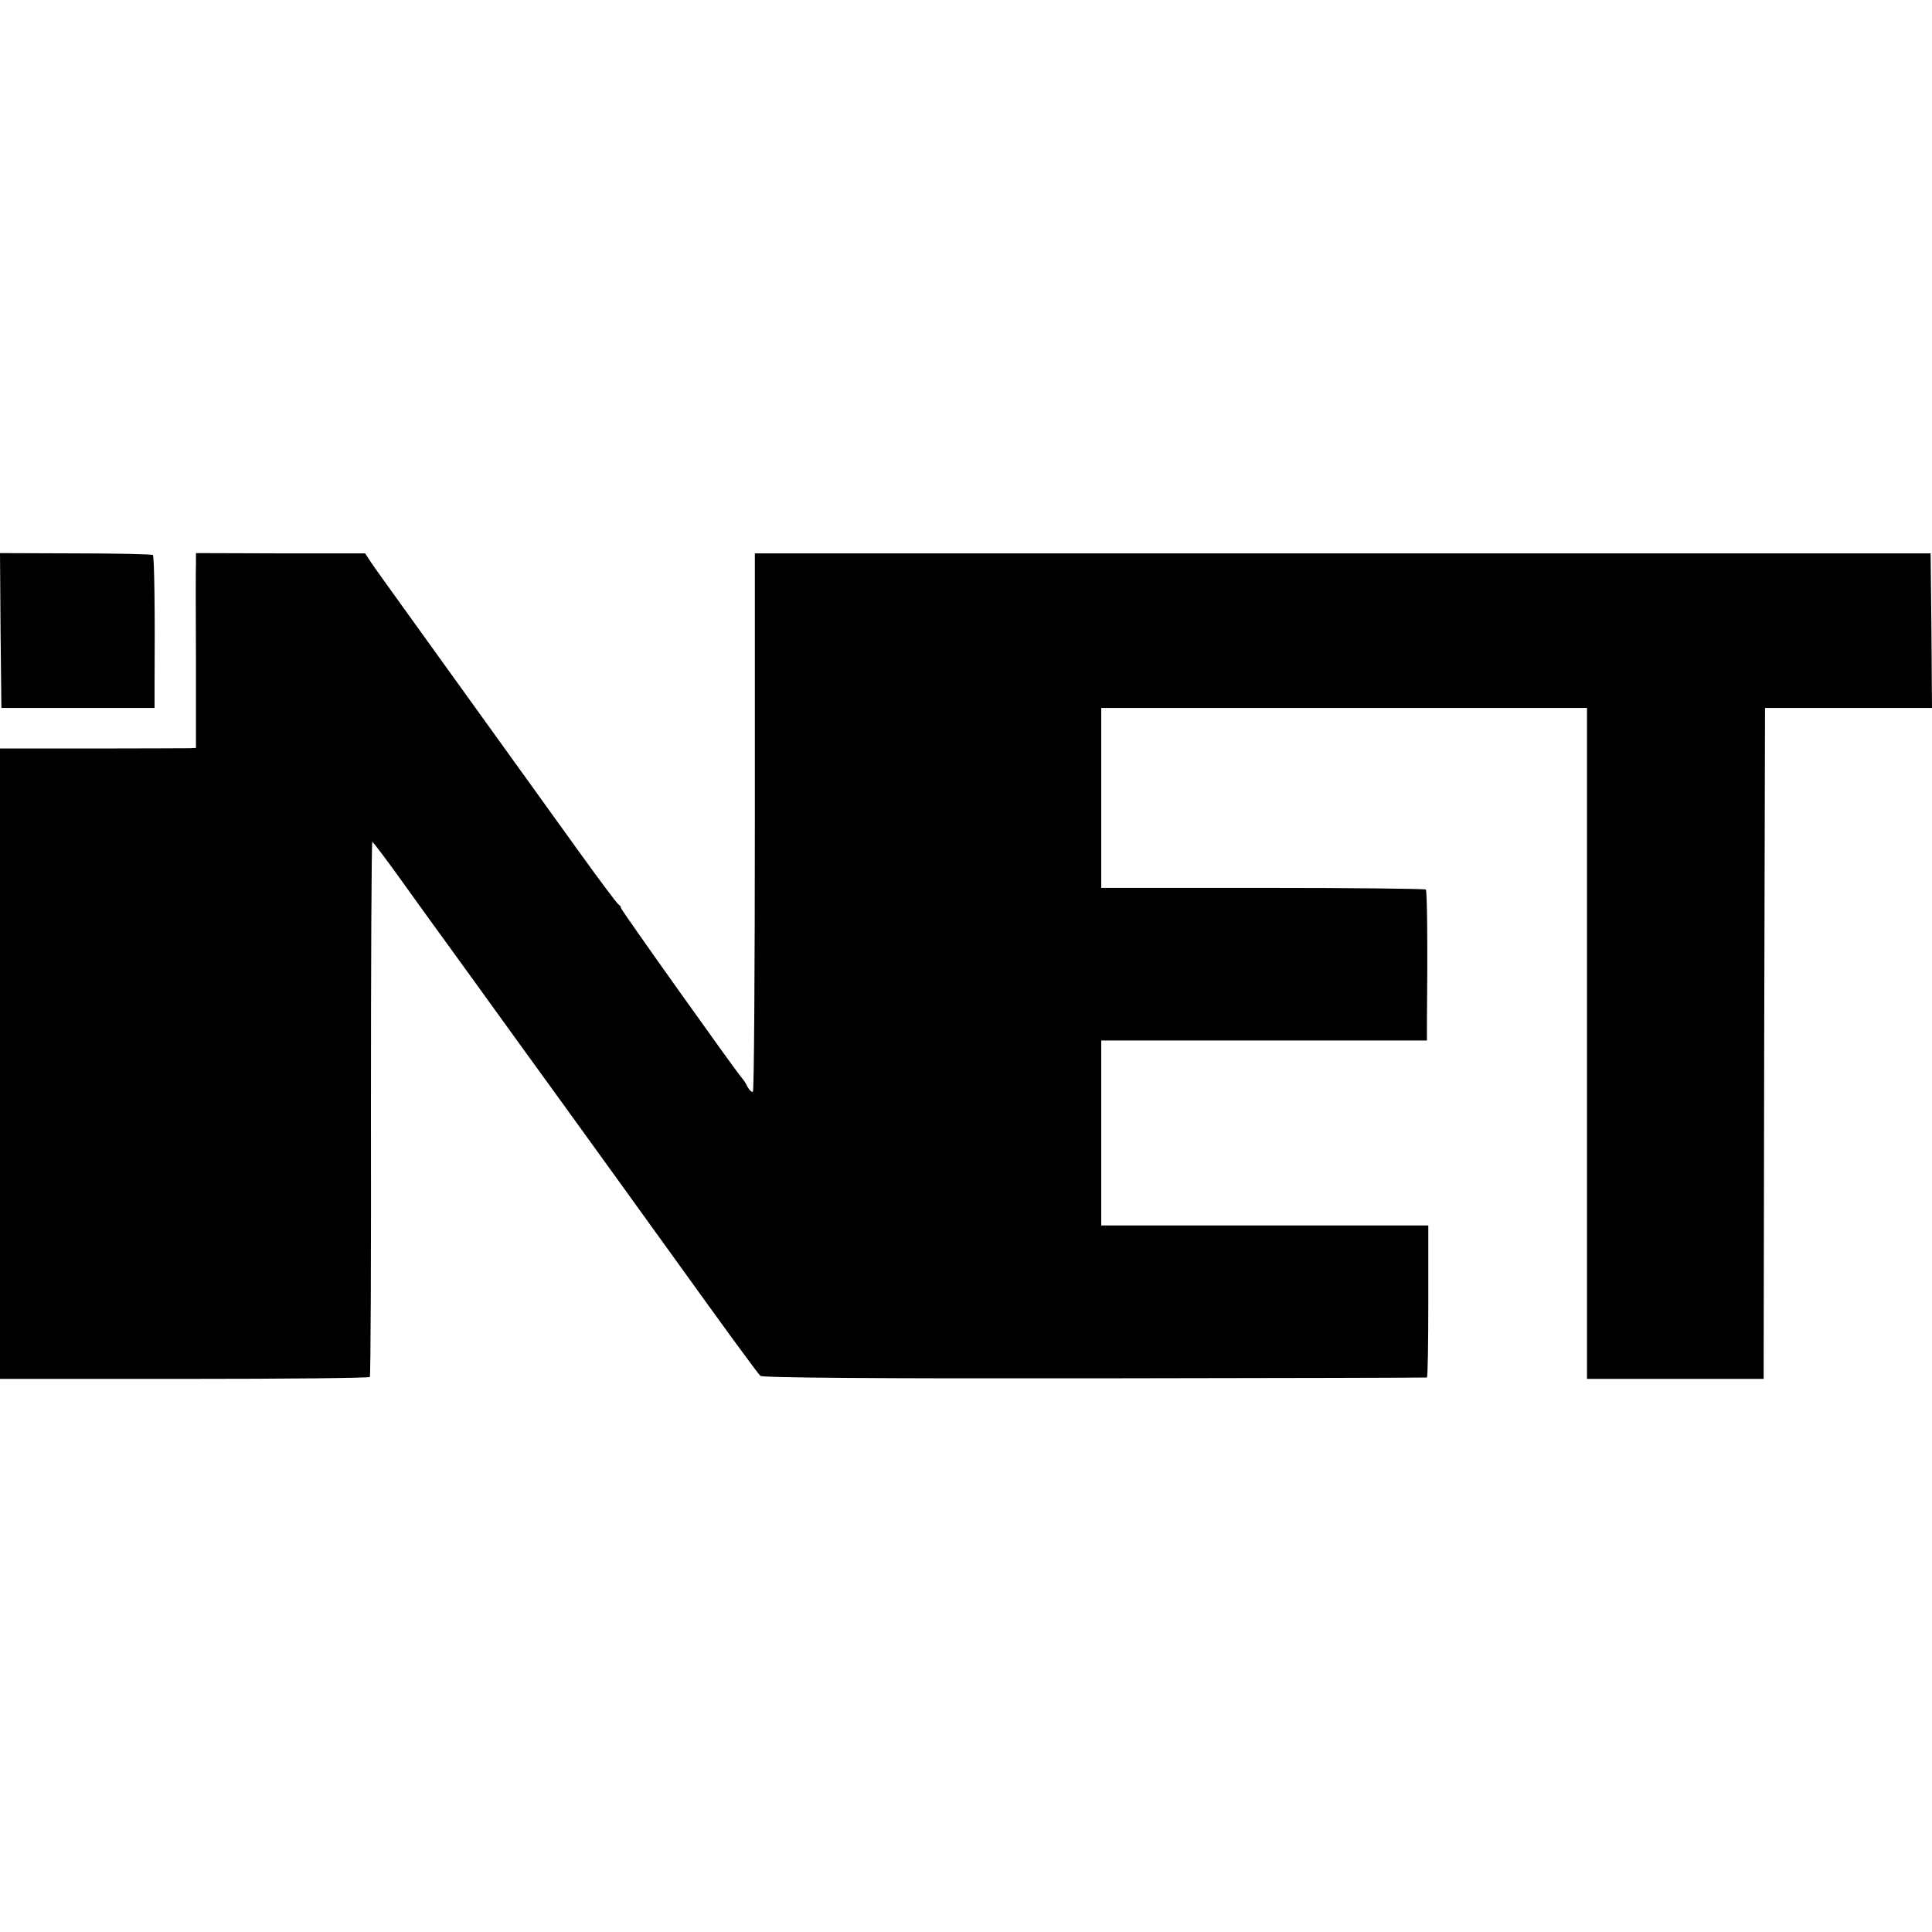 <?xml version="1.0" standalone="no"?>
<!DOCTYPE svg PUBLIC "-//W3C//DTD SVG 20010904//EN"
 "http://www.w3.org/TR/2001/REC-SVG-20010904/DTD/svg10.dtd">
<svg version="1.0" xmlns="http://www.w3.org/2000/svg"
 width="700pt" height="700pt" viewBox="0 0 700 700"
 preserveAspectRatio="xMidYMid meet">
<g transform="translate(0,700) scale(0.1,-0.1)"
fill="#000000" stroke="none">
<path d="M2 4715 l3 -280 278 0 277 0 0 80 c2 272 -1 469 -6 474 -3 3 -129 6
-280 6 l-274 1 2 -281z"/>
<path d="M710 4960 c-1 -19 -1 -178 0 -352 l0 -318 -23 -1 c-12 0 -172 -1
-355 -1 l-332 0 0 -1142 0 -1142 668 0 c367 0 669 3 672 7 3 4 5 442 4 973 0
531 2 966 5 966 3 -1 51 -64 106 -141 55 -76 106 -147 113 -157 7 -9 87 -120
179 -247 91 -126 223 -309 293 -405 70 -96 256 -355 415 -575 158 -220 293
-405 300 -410 8 -7 422 -10 1211 -9 659 1 1201 2 1204 3 3 0 5 125 5 276 l0
275 -592 0 -593 0 0 335 0 335 590 0 590 0 0 63 c3 277 1 479 -4 484 -3 3
-269 6 -591 6 l-585 0 0 326 0 326 880 0 880 0 0 -1216 0 -1215 320 0 320 0 2
1215 3 1216 303 0 302 0 -2 280 -3 280 -2130 0 -2130 0 0 -972 c0 -534 -3
-974 -7 -978 -3 -4 -12 4 -19 16 -6 13 -16 28 -21 33 -27 32 -438 609 -438
616 0 5 -4 10 -8 12 -5 2 -73 93 -152 203 -205 285 -485 674 -614 853 -61 85
-121 168 -132 185 l-21 32 -307 0 -306 1 0 -36z"/>
</g>
</svg>
